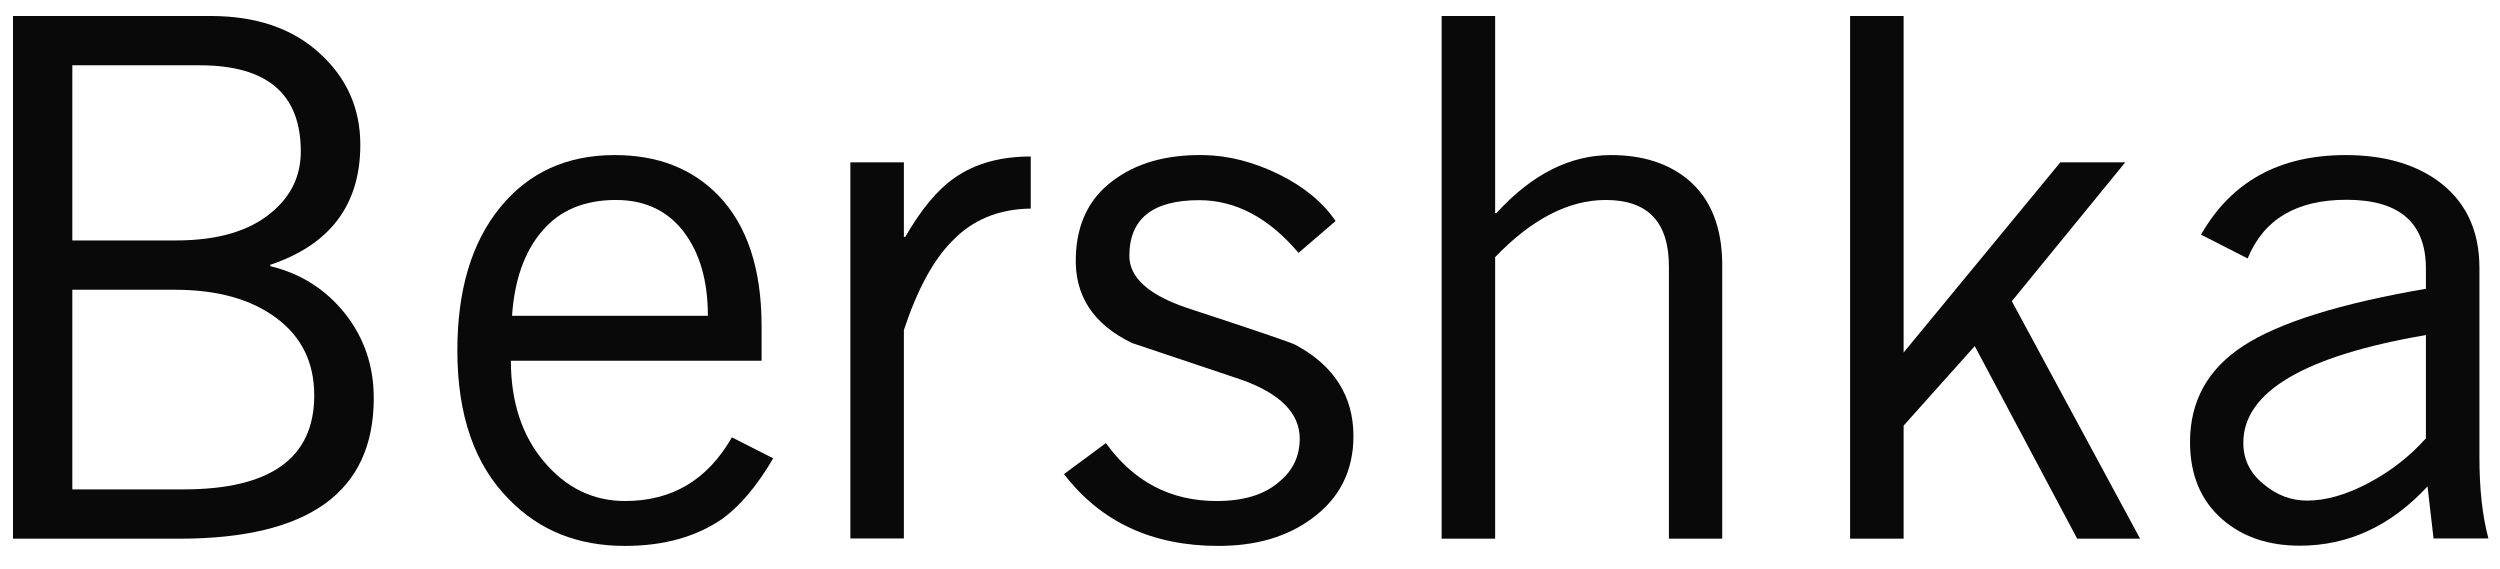 <?xml version="1.0" encoding="UTF-8"?> <svg xmlns="http://www.w3.org/2000/svg" width="101" height="23" viewBox="0 0 101 23" fill="none"><g clip-path="url(#clip0_766_2509)"><path d="M0.525 21.763V0.646H8.501C10.339 0.646 11.804 1.14 12.905 2.144C14.007 3.14 14.557 4.378 14.557 5.852C14.557 8.273 13.335 9.893 10.905 10.702L10.938 10.759C12.152 11.05 13.156 11.69 13.934 12.662C14.711 13.642 15.1 14.775 15.1 16.087C15.1 19.868 12.484 21.763 7.246 21.763H0.525ZM2.922 11.698V19.771H7.416C10.938 19.771 12.695 18.5 12.695 15.974C12.695 14.646 12.185 13.609 11.165 12.848C10.144 12.087 8.776 11.706 7.059 11.706H2.922V11.698ZM2.922 2.638V9.714H7.116C8.792 9.714 10.088 9.334 10.978 8.573C11.756 7.925 12.152 7.115 12.152 6.119C12.152 3.795 10.792 2.638 8.071 2.638H2.922Z" fill="#090909"></path><path d="M29.562 17.666L31.238 18.516C30.598 19.609 29.918 20.419 29.205 20.945C28.145 21.682 26.825 22.055 25.246 22.055C23.343 22.055 21.788 21.431 20.574 20.184C19.173 18.783 18.477 16.775 18.477 14.16C18.477 11.723 19.052 9.795 20.201 8.386C21.351 6.969 22.898 6.265 24.833 6.265C26.574 6.265 27.966 6.808 29.027 7.901C30.185 9.107 30.768 10.864 30.768 13.164V14.573H20.639C20.639 16.224 21.084 17.593 21.974 18.646C22.865 19.706 23.958 20.241 25.254 20.241C27.157 20.241 28.59 19.382 29.57 17.666M20.687 12.759H28.598C28.598 11.334 28.266 10.2 27.61 9.35C26.954 8.5 26.039 8.079 24.881 8.079C23.602 8.079 22.606 8.5 21.902 9.334C21.189 10.168 20.784 11.309 20.687 12.759Z" fill="#090909"></path><path d="M34.355 21.763V6.557H36.517V9.569H36.574C37.213 8.459 37.877 7.658 38.582 7.172C39.4 6.605 40.42 6.322 41.642 6.322V8.427C40.347 8.443 39.286 8.88 38.468 9.739C37.707 10.5 37.059 11.698 36.517 13.334V21.755H34.355V21.763Z" fill="#090909"></path><path d="M42.97 19.164L44.679 17.901C45.796 19.455 47.286 20.241 49.148 20.241C50.25 20.241 51.1 19.982 51.699 19.447C52.233 19.002 52.509 18.427 52.509 17.723C52.509 16.686 51.707 15.884 50.112 15.326C48.654 14.84 47.197 14.346 45.739 13.86C44.16 13.099 43.399 11.933 43.464 10.354C43.505 9.05 43.99 8.03 44.938 7.318C45.877 6.597 47.1 6.241 48.622 6.265C49.642 6.281 50.654 6.548 51.667 7.042C52.679 7.544 53.44 8.168 53.958 8.929L52.46 10.216C51.262 8.799 49.918 8.087 48.444 8.087C46.565 8.087 45.626 8.84 45.626 10.338C45.626 11.212 46.403 11.917 47.966 12.443C50.703 13.342 52.16 13.836 52.339 13.933C53.893 14.767 54.679 16.006 54.679 17.617C54.679 19.018 54.12 20.136 53.003 20.945C51.999 21.69 50.743 22.055 49.229 22.055C46.549 22.055 44.476 21.091 42.995 19.164" fill="#090909"></path><path d="M58.242 0.646H60.404V8.605H60.46C61.885 7.042 63.424 6.265 65.084 6.265C66.363 6.265 67.4 6.597 68.201 7.261C69.124 8.038 69.578 9.196 69.578 10.71V21.763H67.424V10.767C67.424 8.97 66.574 8.079 64.873 8.079C63.375 8.079 61.885 8.848 60.404 10.386V21.763H58.242V0.646Z" fill="#090909"></path><path d="M74.744 21.763V0.646H76.906V14.241L83.238 6.557H85.861L81.278 12.168L86.46 21.763H83.918L79.78 13.982L76.906 17.196V21.763H74.744Z" fill="#090909"></path><path d="M90.808 10.443L88.922 9.48C90.145 7.334 92.088 6.265 94.768 6.265C96.266 6.265 97.497 6.605 98.46 7.285C99.602 8.103 100.169 9.285 100.169 10.824V18.484C100.169 19.763 100.29 20.856 100.533 21.755H98.315L98.072 19.65C96.598 21.245 94.873 22.046 92.914 22.046C91.651 22.046 90.614 21.698 89.796 20.994C88.914 20.233 88.477 19.188 88.477 17.86C88.477 16.2 89.197 14.905 90.63 13.973C92.072 13.034 94.525 12.265 98.007 11.666V10.848C98.007 9.002 96.938 8.071 94.8 8.071C92.784 8.071 91.456 8.856 90.808 10.435M98.007 17.723V13.536C93.092 14.378 90.63 15.828 90.63 17.892C90.63 18.556 90.898 19.107 91.44 19.552C91.975 20.006 92.566 20.224 93.205 20.224C93.966 20.224 94.792 19.99 95.691 19.512C96.59 19.034 97.359 18.435 97.999 17.714" fill="#090909"></path></g><defs><clipPath id="clip0_766_2509"><rect width="100" height="21.409" fill="white" transform="translate(0.525 0.646)"></rect></clipPath></defs></svg> 
